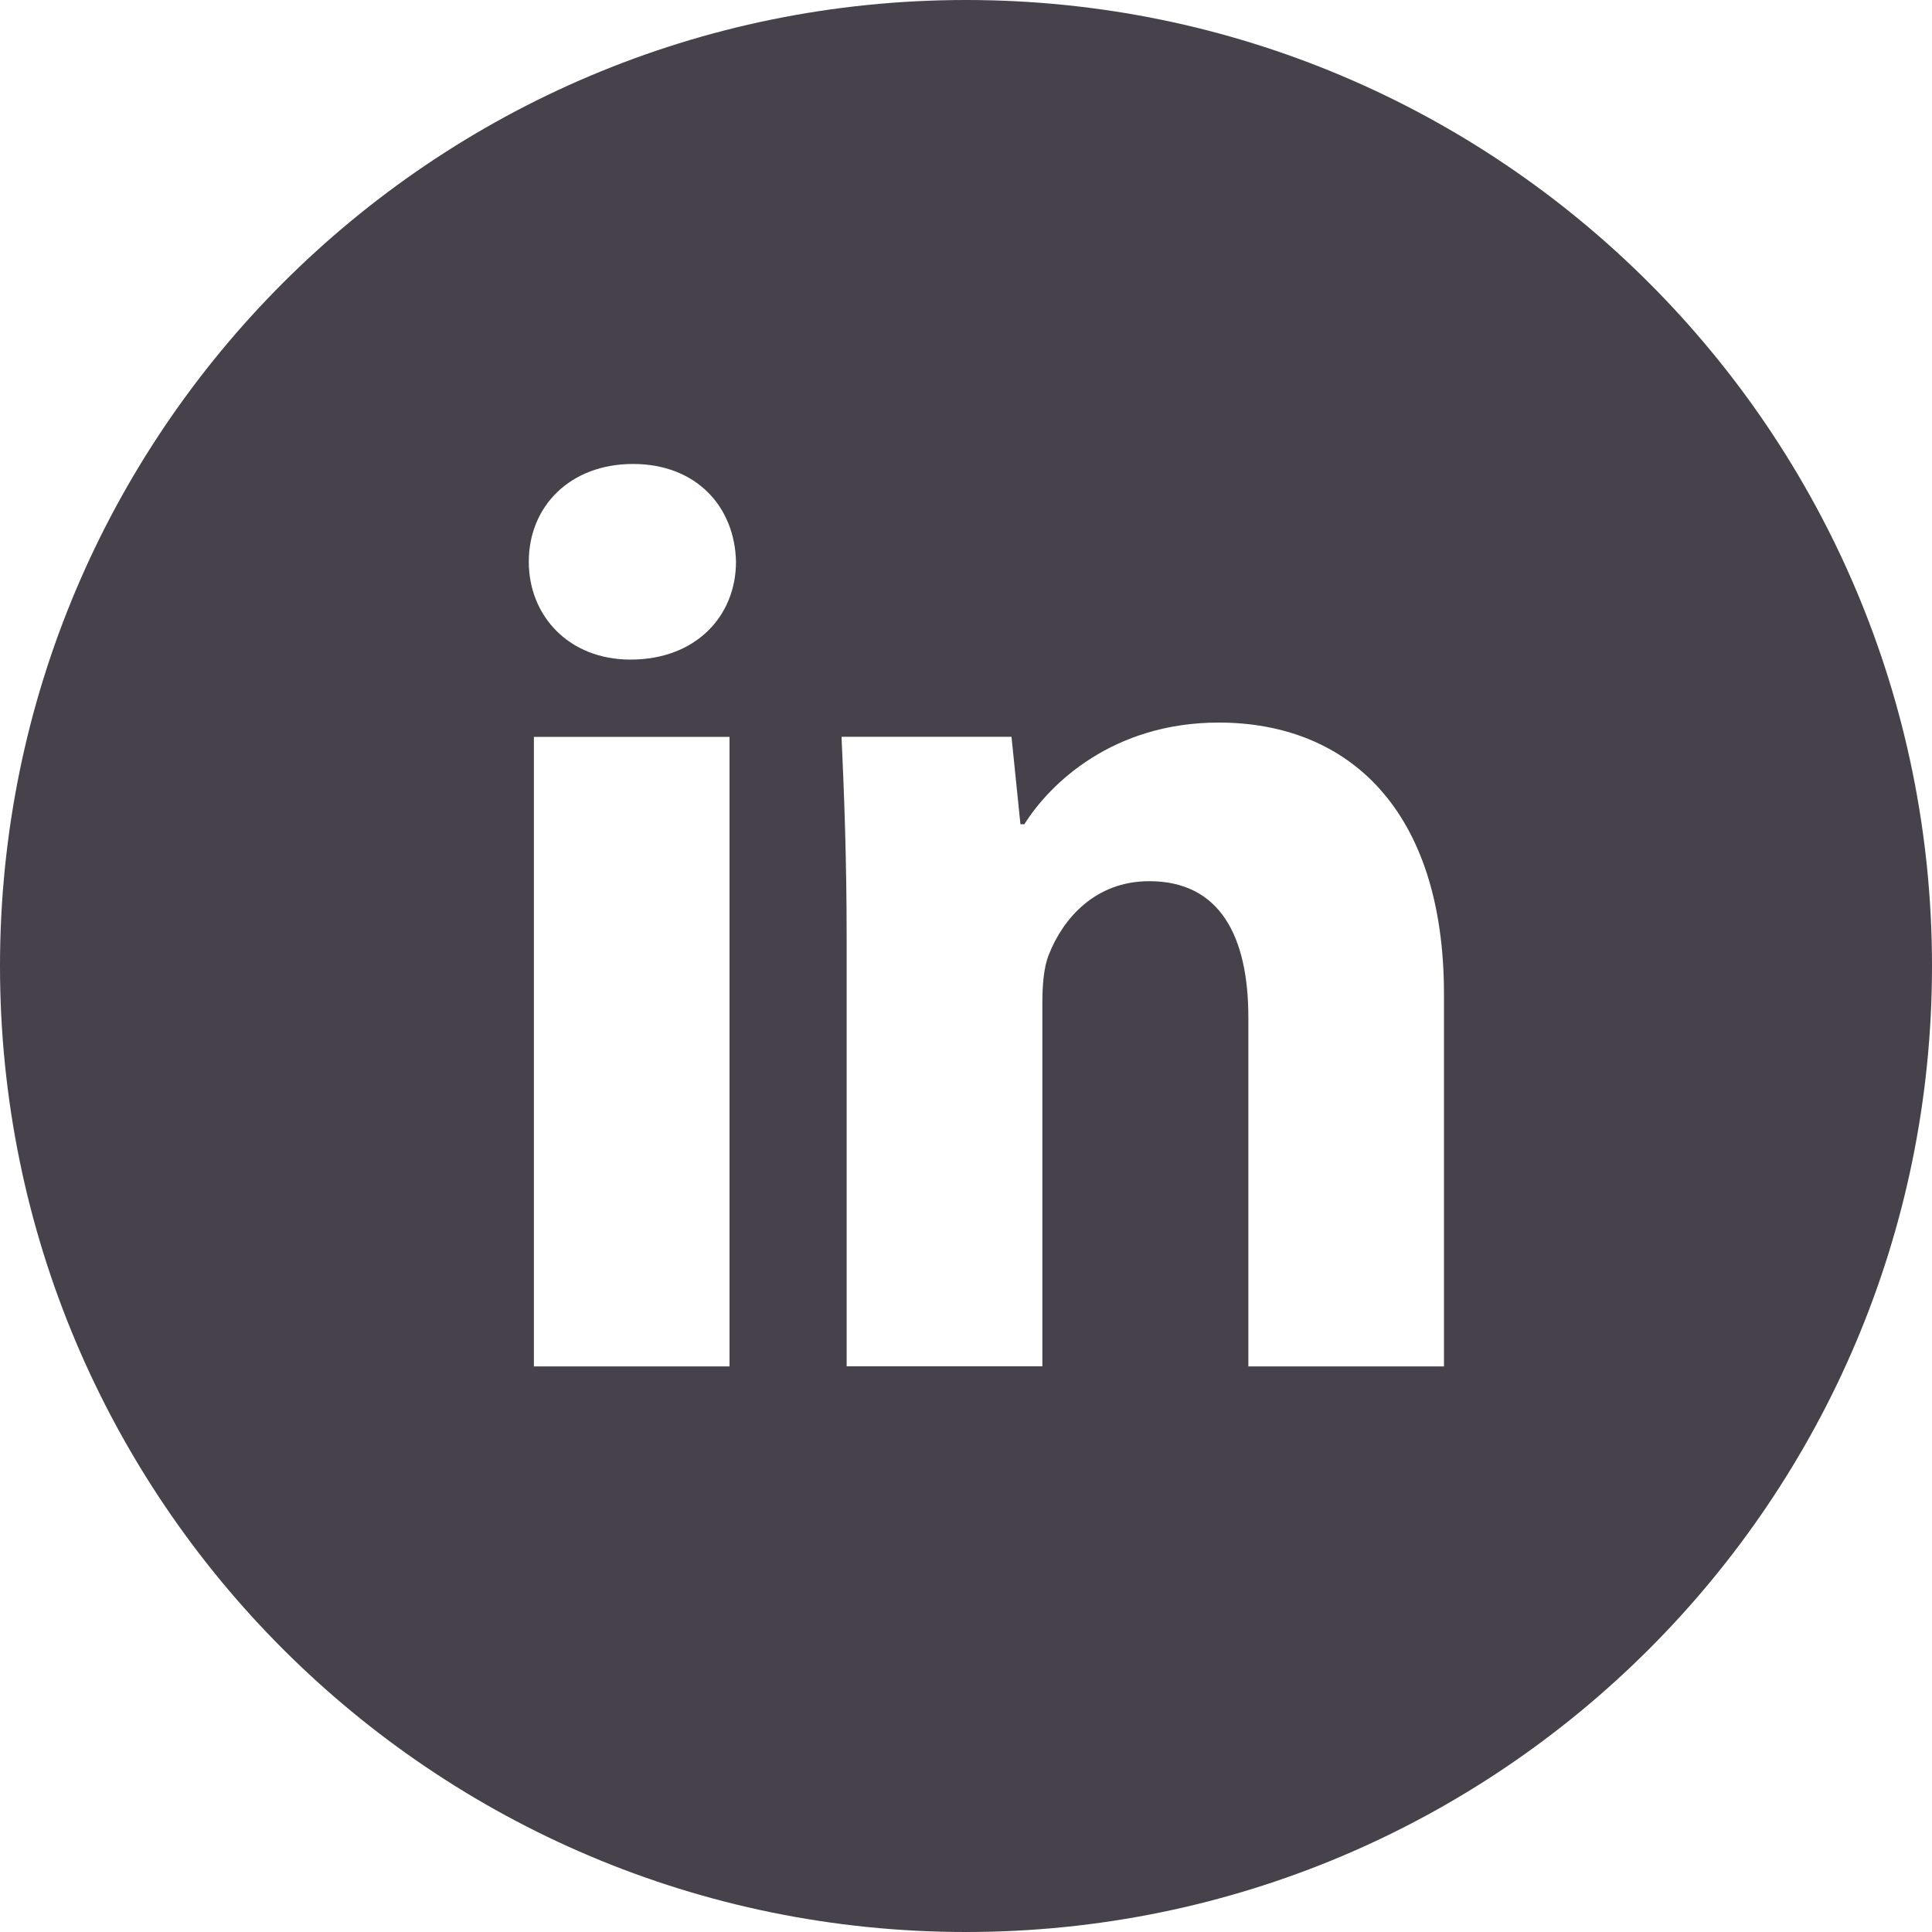 <svg width="40" height="40" viewBox="0 0 40 40" fill="none" xmlns="http://www.w3.org/2000/svg">
<path d="M20 0C8.954 0 0 8.954 0 20C0 31.046 8.954 40 20 40C31.046 40 40 31.046 40 20C40 8.954 31.046 0 20 0ZM15.104 28.29H11.054V15.256H15.104V28.29ZM13.054 13.656C11.775 13.656 10.948 12.75 10.948 11.629C10.948 10.485 11.8 9.606 13.106 9.606C14.412 9.606 15.213 10.485 15.238 11.629C15.238 12.75 14.412 13.656 13.054 13.656ZM29.896 28.29H25.846V21.067C25.846 19.385 25.258 18.244 23.794 18.244C22.675 18.244 22.01 19.017 21.717 19.76C21.608 20.025 21.581 20.4 21.581 20.773V28.288H17.529V19.413C17.529 17.785 17.477 16.425 17.423 15.254H20.942L21.127 17.065H21.208C21.742 16.215 23.048 14.96 25.233 14.96C27.898 14.96 29.896 16.746 29.896 20.583V28.29Z" fill="#46414A"/>
</svg>
